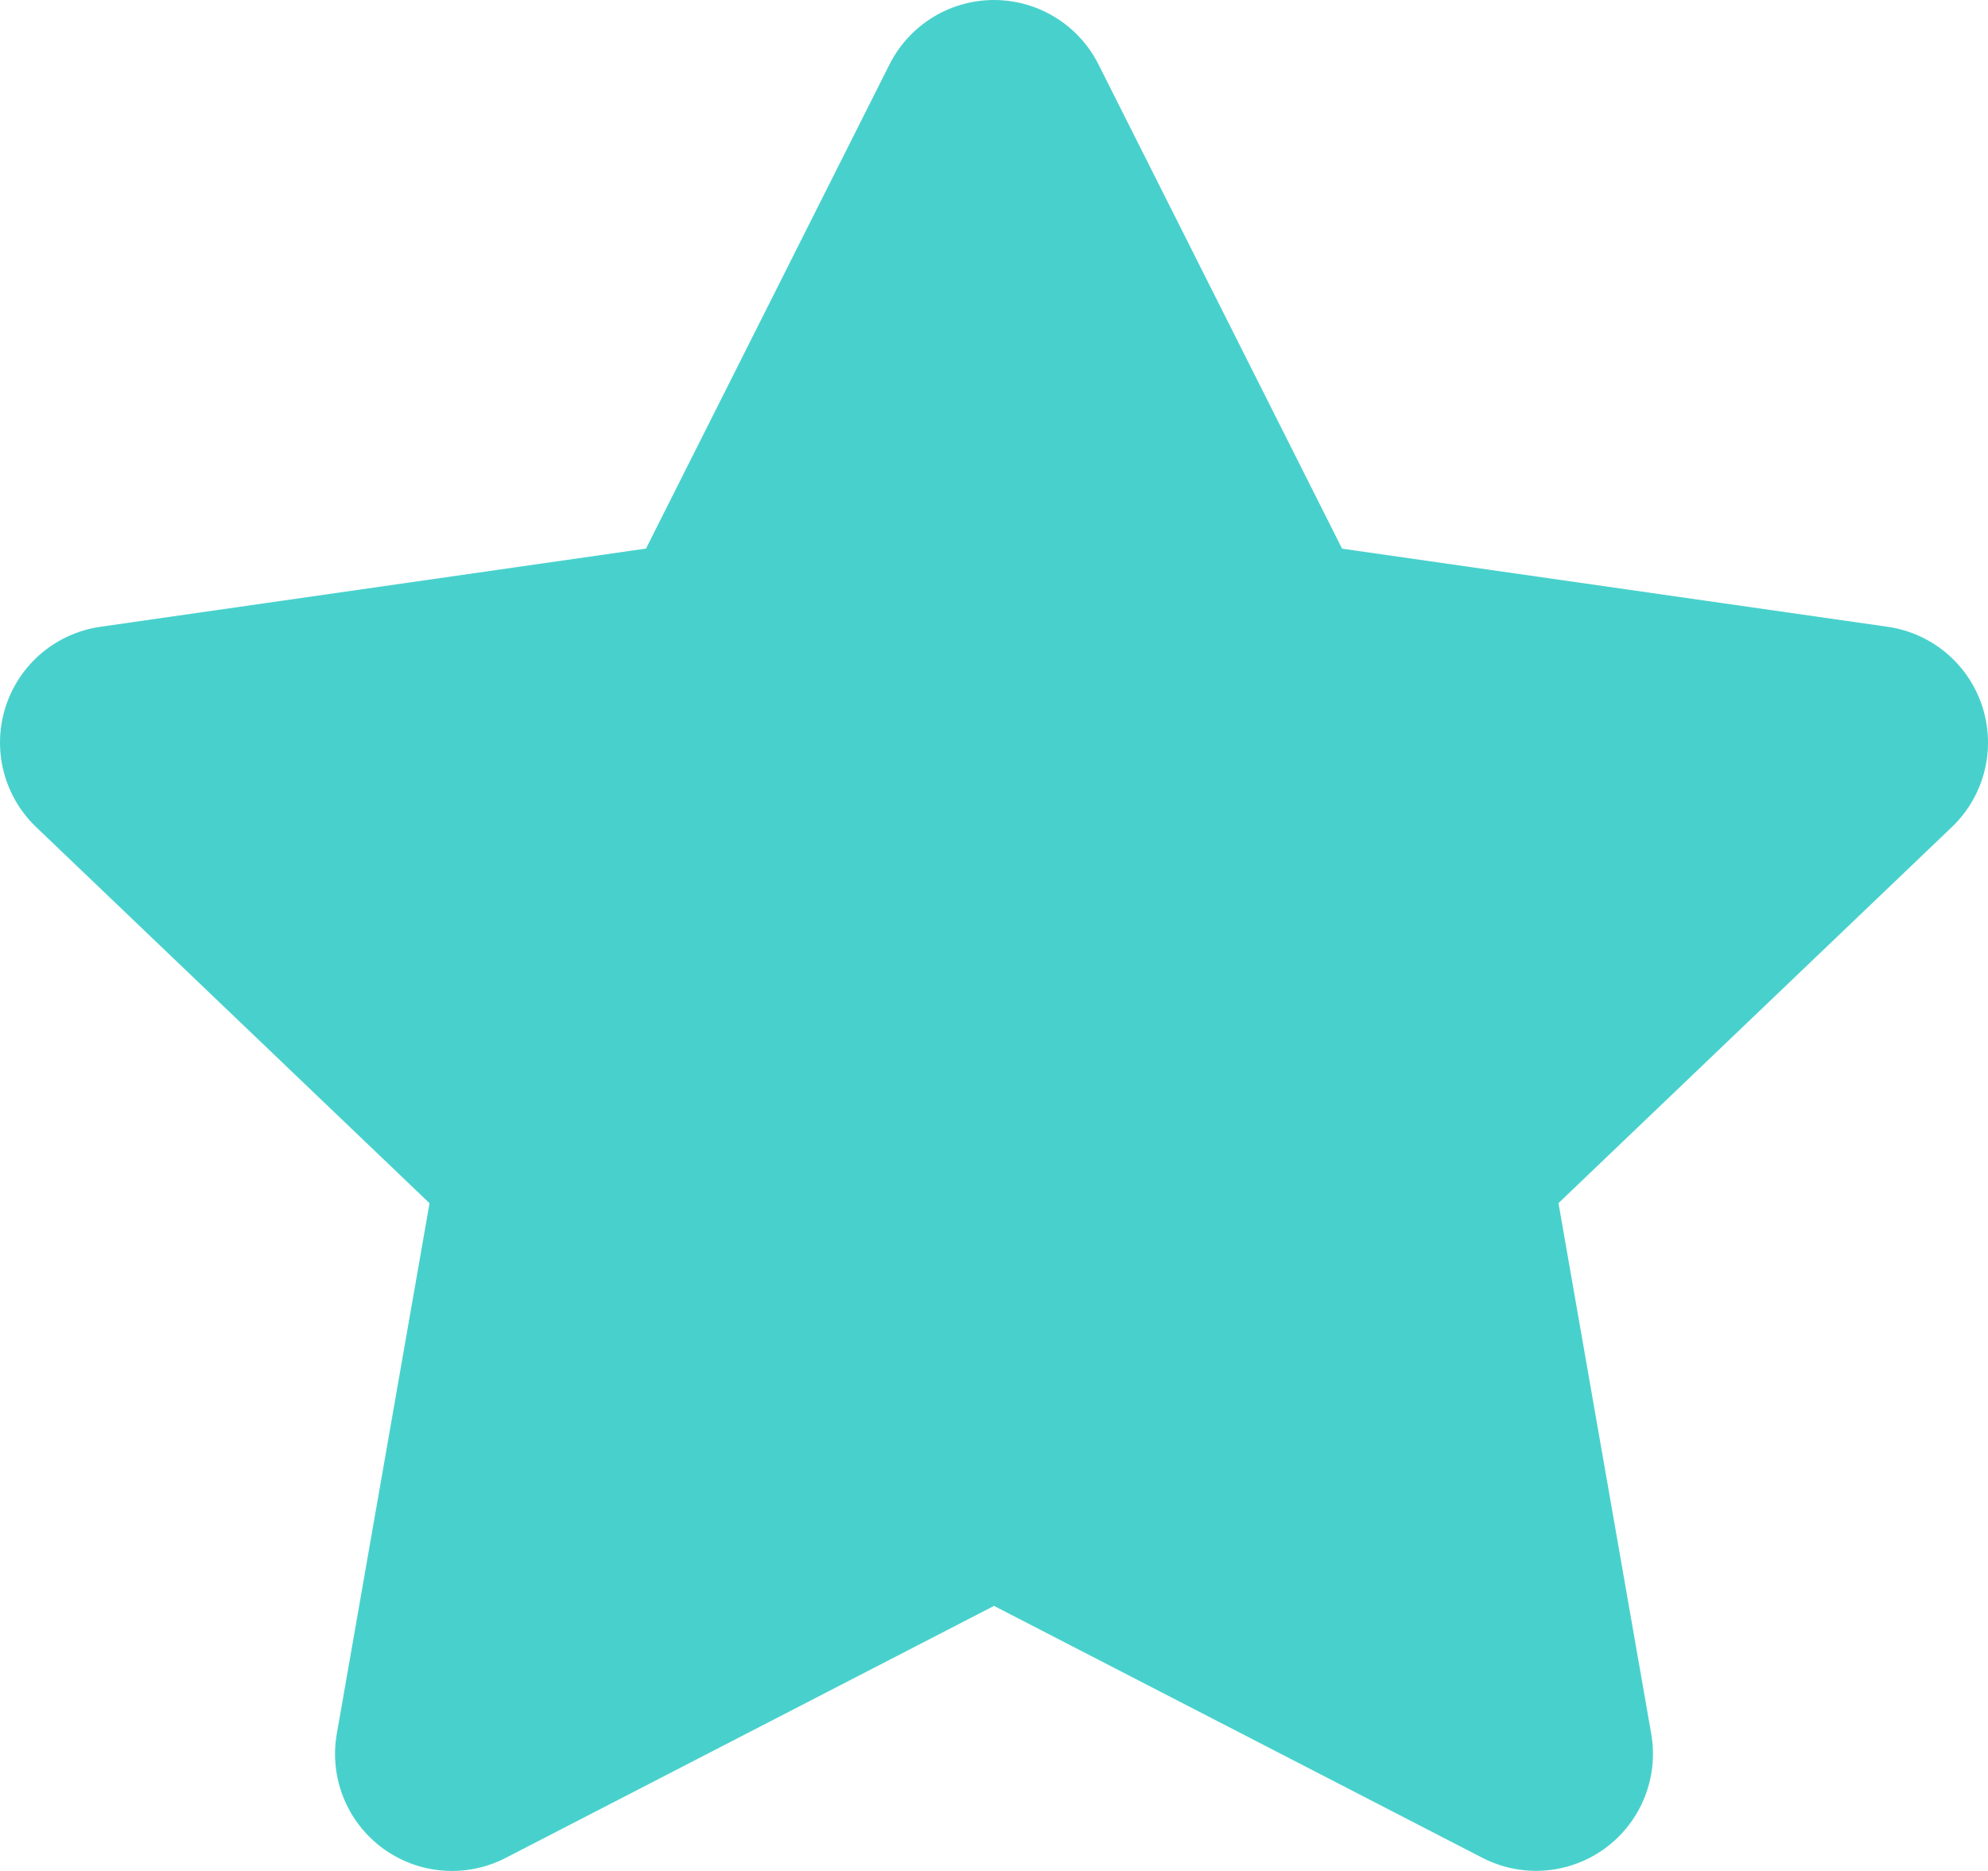 <svg xmlns="http://www.w3.org/2000/svg" width="17" height="16" fill="none"><path fill="#48D1CC" stroke="#48D1CC" stroke-linecap="round" stroke-linejoin="round" stroke-width="2" d="m8.5 1 2.318 4.608L16 6.35l-3.75 3.585.885 5.064L8.5 12.608 3.865 15l.885-5.064L1 6.35l5.183-.743L8.5 1Z"/></svg>